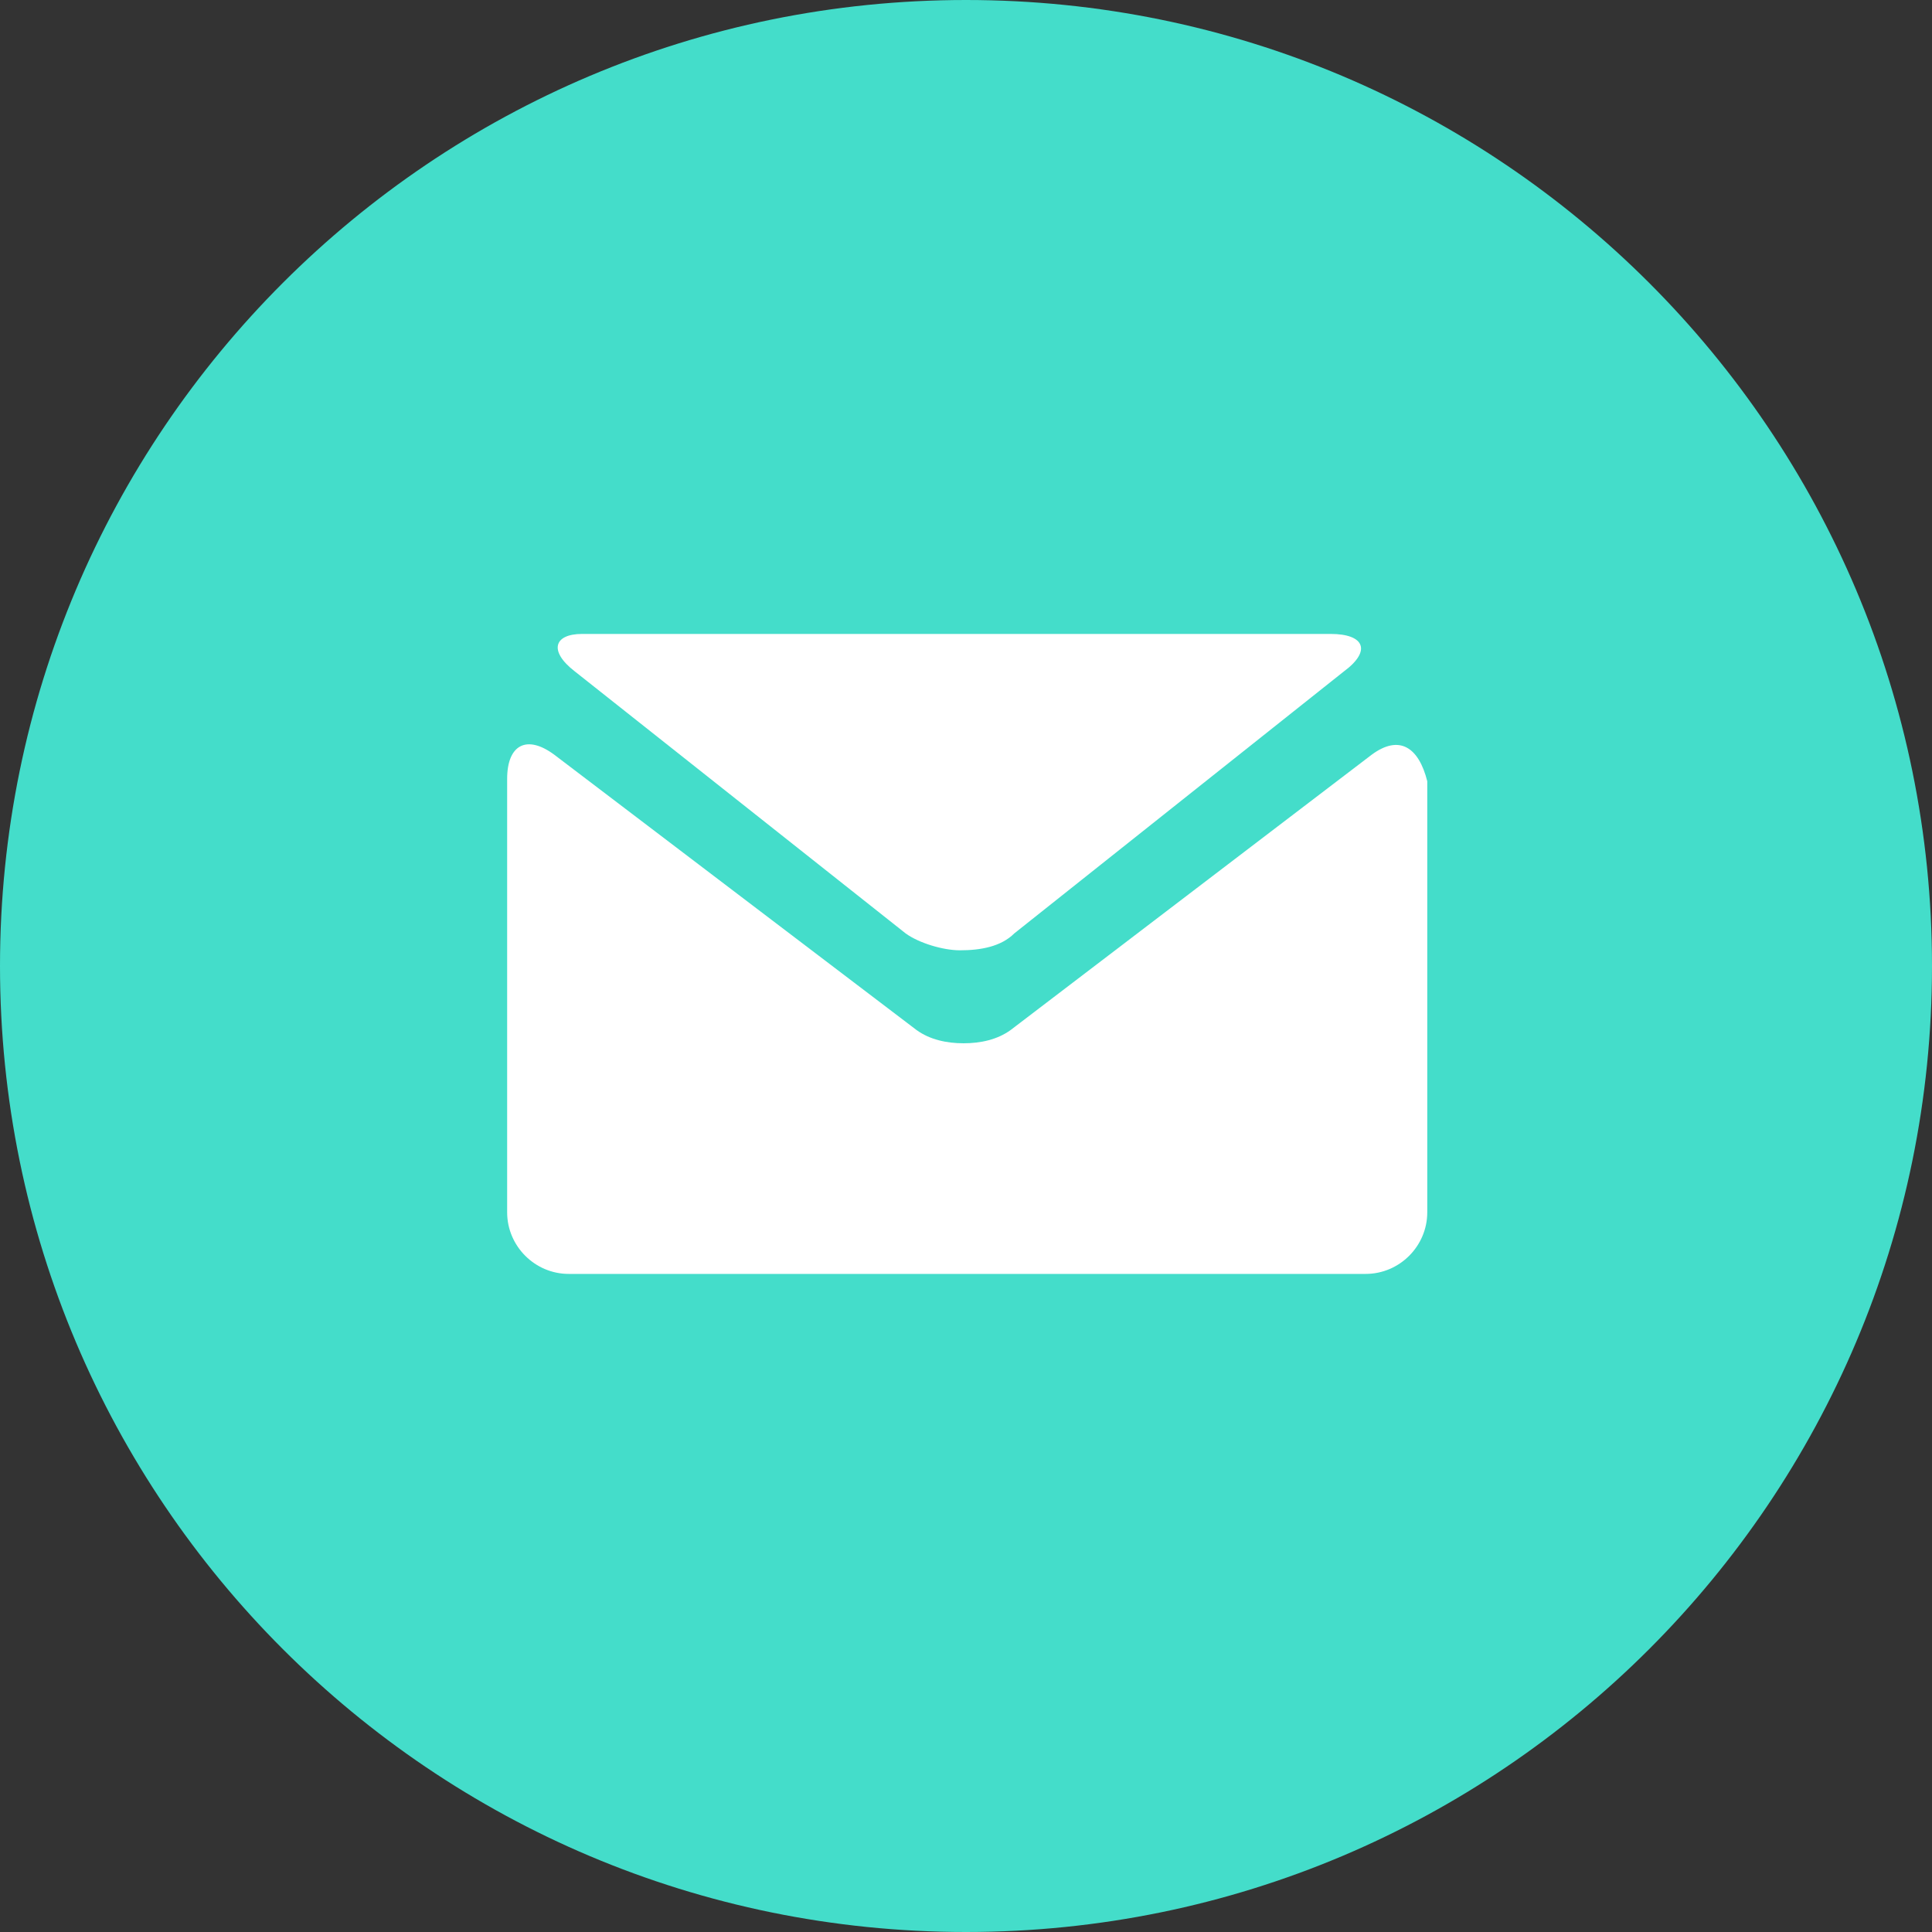 <?xml version="1.0" encoding="utf-8"?>
<!-- Generator: Adobe Illustrator 24.0.2, SVG Export Plug-In . SVG Version: 6.00 Build 0)  -->
<svg version="1.2" baseProfile="tiny" id="Livello_1"
	 xmlns="http://www.w3.org/2000/svg" xmlns:xlink="http://www.w3.org/1999/xlink" x="0px" y="0px" viewBox="0 0 160 160"
	 xml:space="preserve">
<rect x="0" y="0" width="160" height="160" fill="#333333" stroke="none"/>
<path fill="#44DDCA" d="M80,0c44.2,0,80,35.8,80,80s-35.8,80-80,80S0,124.2,0,80S35.8,0,80,0z"/>
<g>
	<path fill="#FFFFFF" d="M47.6,55.6L75,77.3c1.1,0.8,3.1,1.4,4.5,1.4c1.7,0,3.4-0.3,4.5-1.4l27.3-21.7c2.3-1.7,1.7-3.1-1.1-3.1h-62
		C45.9,52.5,45.4,53.9,47.6,55.6L47.6,55.6z"/>
	<path fill="#FFFFFF" d="M113.6,62.5L83.7,85.3c-1.1,0.8-2.5,1.1-3.9,1.1s-2.8-0.3-3.9-1.1l-30-22.8c-2.3-1.7-3.9-0.8-3.9,2v35.9
		c0,2.8,2.3,5.1,5.1,5.1h66c2.8,0,5.1-2.3,5.1-5.1V64.7C117.5,61.9,115.9,60.8,113.6,62.5L113.6,62.5z"/>
</g>
</svg>
